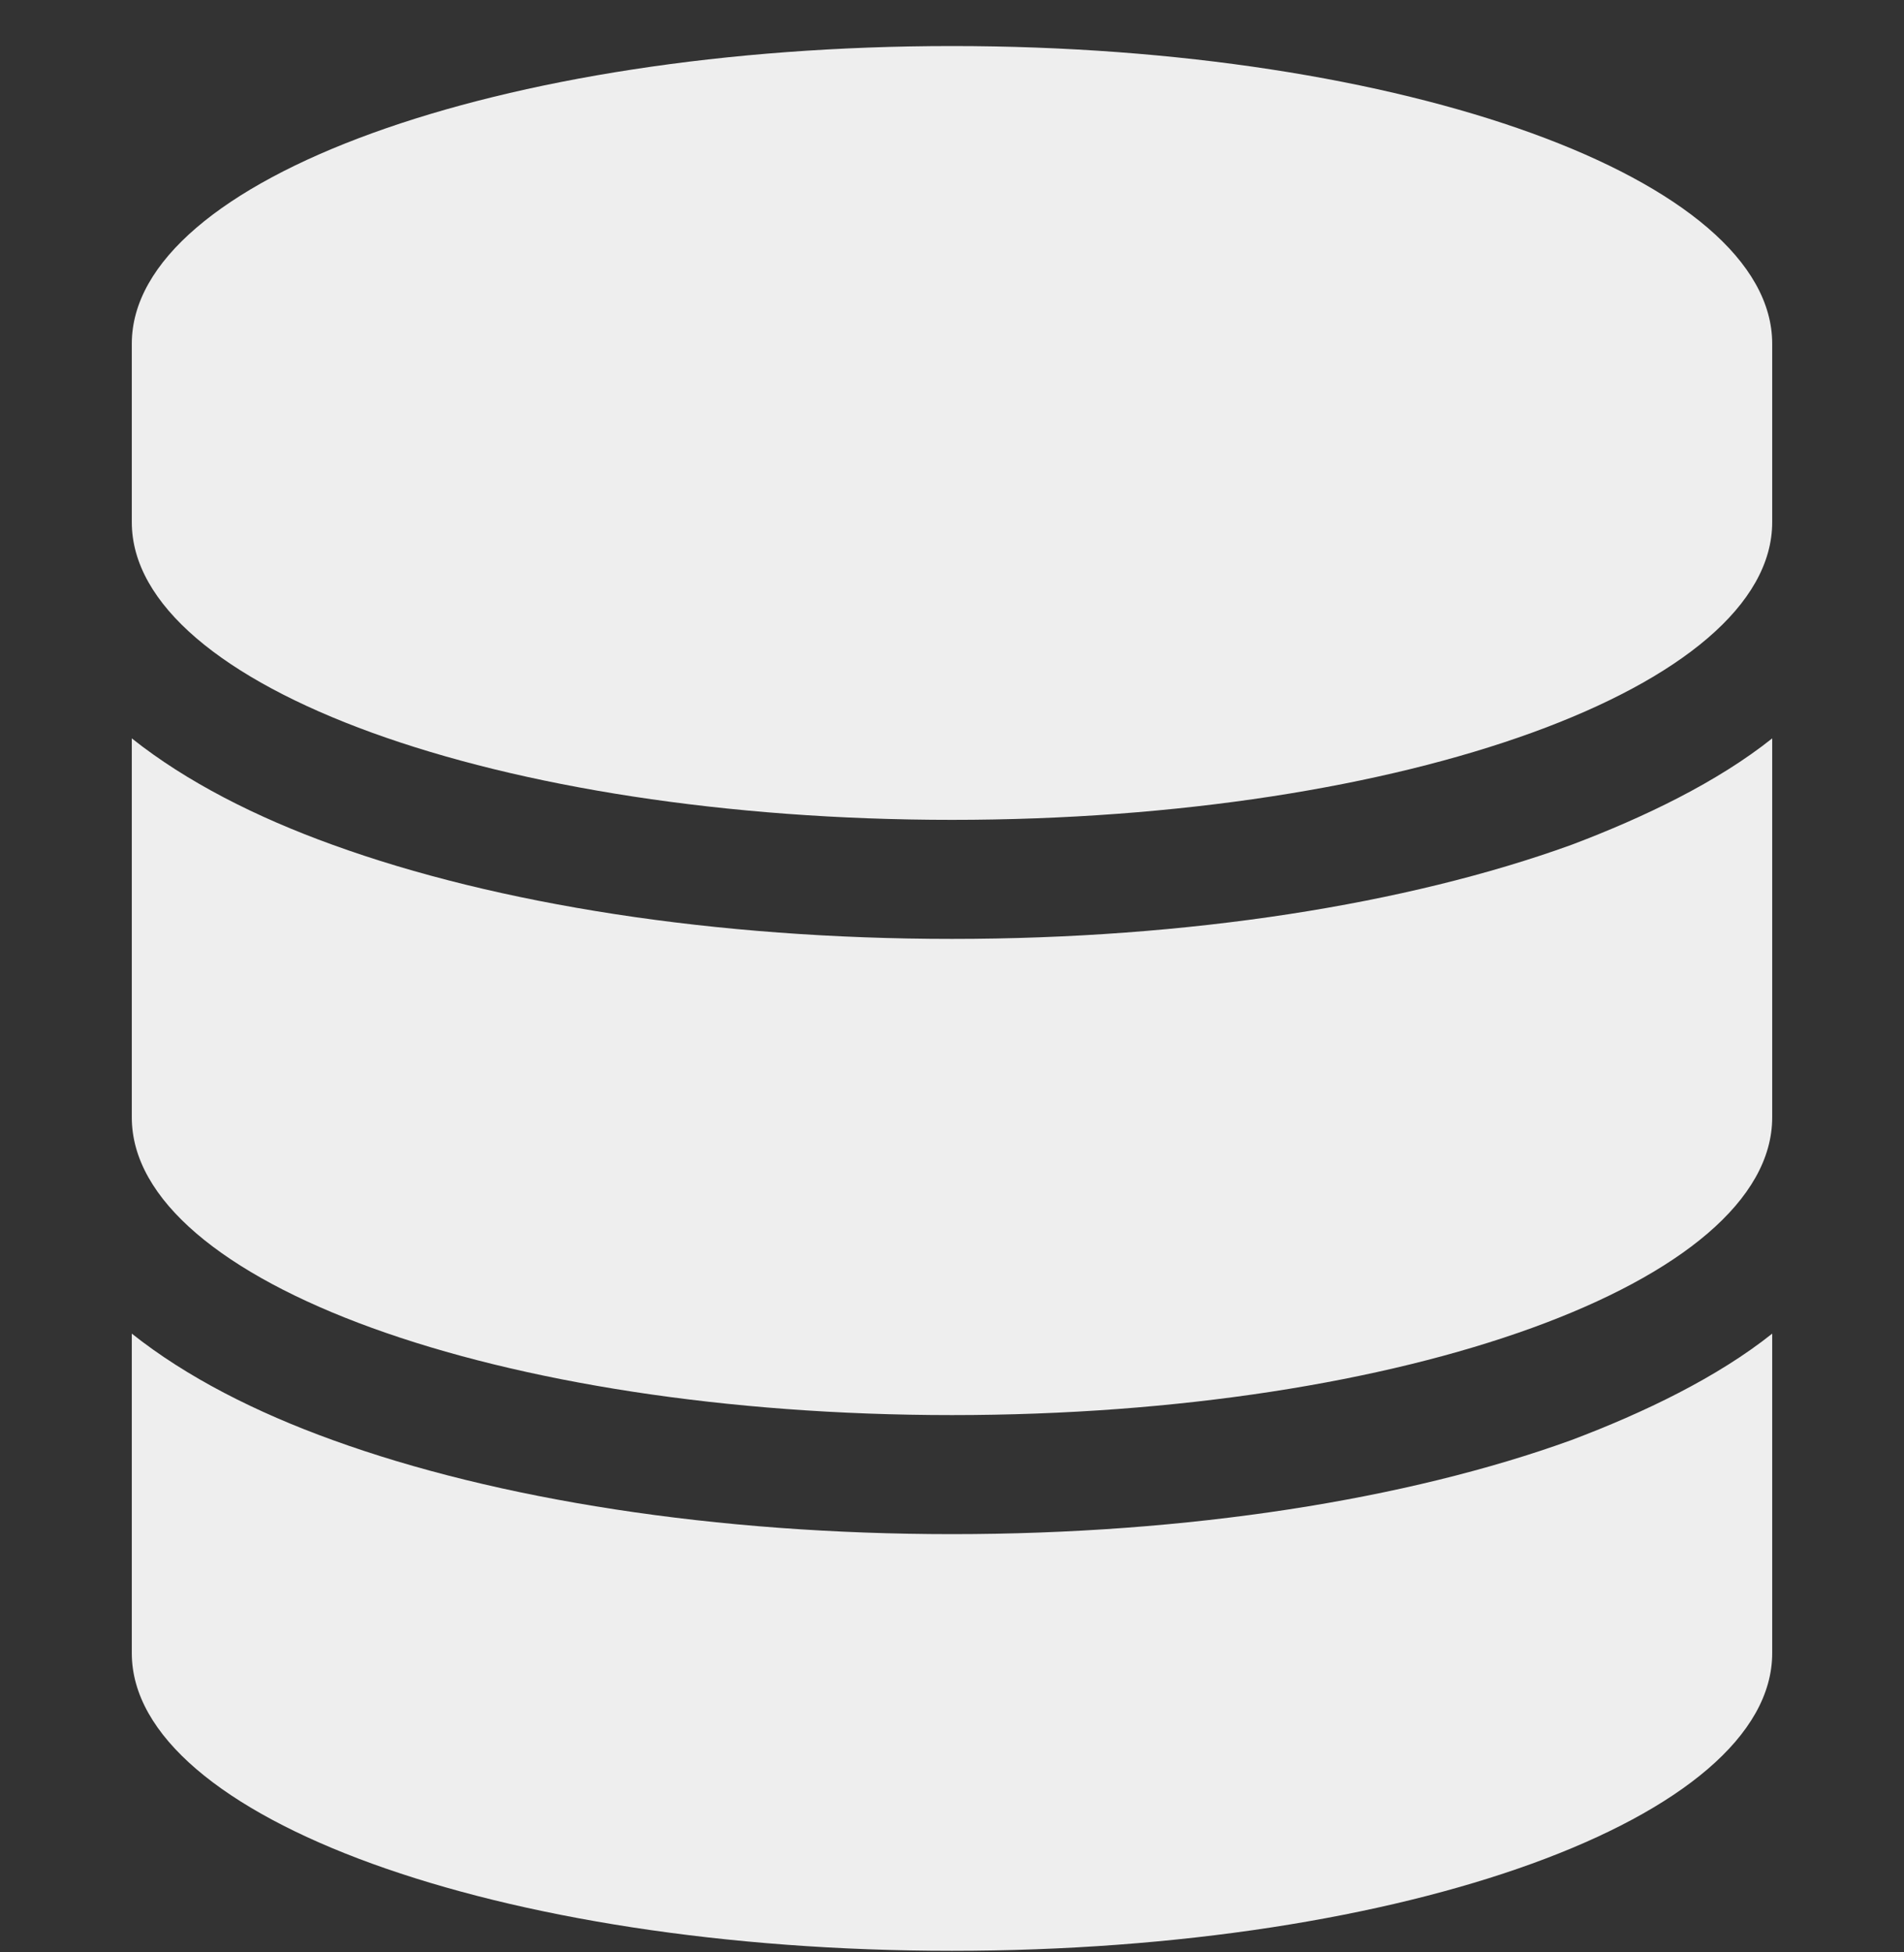 <svg width="40" height="41" viewBox="0 0 40 41" fill="none" xmlns="http://www.w3.org/2000/svg">
<rect x="0" y="0" width="40" height="41" fill="#333333" stroke="none"/>
<g clip-path="url(#clip0_1044_5197)">
<path d="M37.231 7.217V10.967C37.231 14.42 29.515 17.217 20 17.217C10.485 17.217 2.769 14.42 2.769 10.967V7.217C2.769 3.766 10.485 0.967 20 0.967C29.515 0.967 37.231 3.766 37.231 7.217ZM33.015 17.741C34.546 17.163 36.085 16.42 37.231 15.506V23.467C37.231 26.92 29.515 29.717 20 29.717C10.485 29.717 2.769 26.92 2.769 23.467V15.506C3.918 16.42 5.386 17.163 6.989 17.741C10.435 18.991 15.039 19.717 20 19.717C24.962 19.717 29.562 18.991 33.015 17.741ZM6.989 30.241C10.435 31.491 15.039 32.217 20 32.217C24.962 32.217 29.562 31.491 33.015 30.241C34.546 29.663 36.085 28.92 37.231 28.006V34.717C37.231 38.17 29.515 40.967 20 40.967C10.485 40.967 2.769 38.17 2.769 34.717V28.006C3.918 28.92 5.386 29.663 6.989 30.241Z" fill="#EEEEEE"/>
</g>
<defs>
<clipPath id="clip0_1044_5197">
<rect width="40" height="40" fill="white" transform="translate(0 0.967)"/>
</clipPath>
</defs>
</svg>
